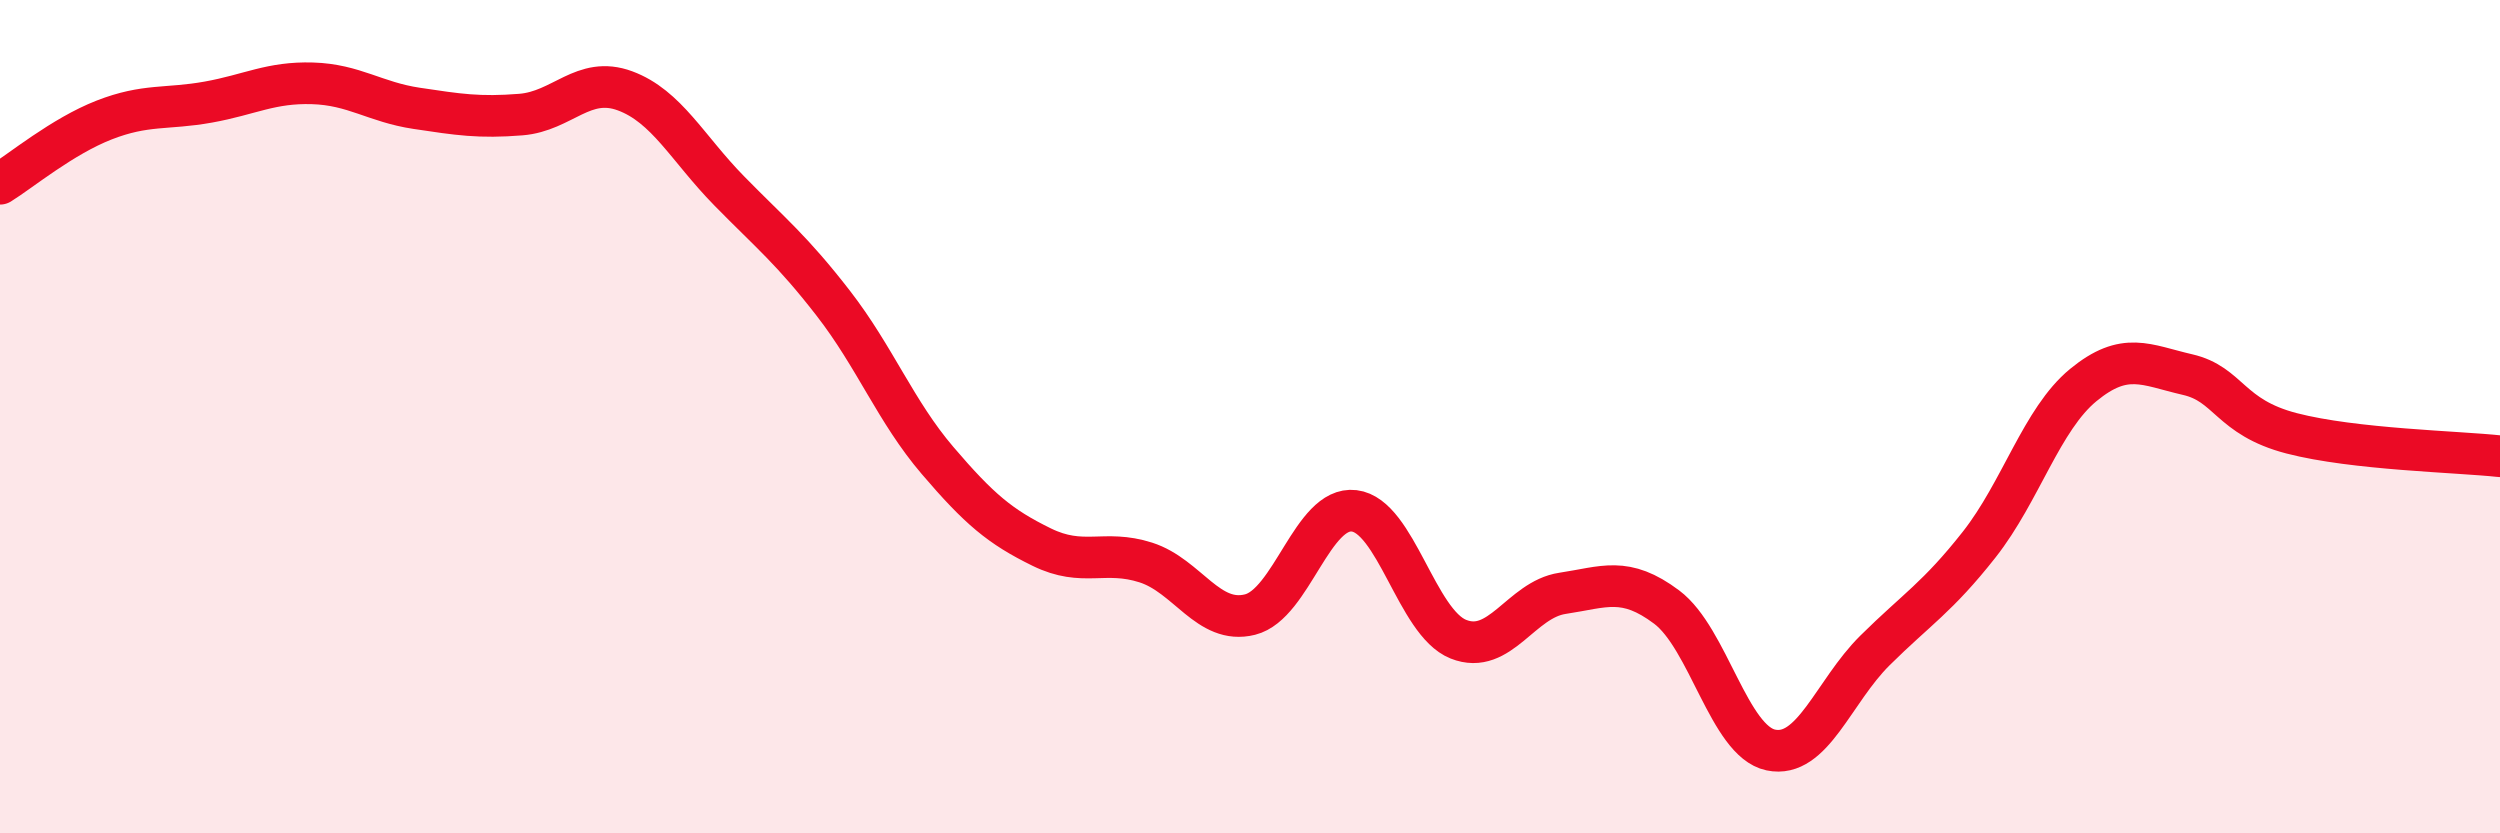 
    <svg width="60" height="20" viewBox="0 0 60 20" xmlns="http://www.w3.org/2000/svg">
      <path
        d="M 0,4.41 C 0.5,4.1 1.5,3.27 2.5,2.88 C 3.5,2.49 4,2.63 5,2.45 C 6,2.27 6.5,1.97 7.5,2 C 8.5,2.03 9,2.45 10,2.6 C 11,2.75 11.5,2.83 12.5,2.75 C 13.5,2.67 14,1.81 15,2.18 C 16,2.55 16.5,3.56 17.5,4.58 C 18.5,5.6 19,5.99 20,7.28 C 21,8.57 21.5,9.88 22.5,11.05 C 23.5,12.22 24,12.64 25,13.13 C 26,13.62 26.5,13.18 27.5,13.5 C 28.5,13.82 29,15 30,14.75 C 31,14.5 31.5,12.14 32.5,12.26 C 33.5,12.38 34,14.94 35,15.34 C 36,15.74 36.5,14.39 37.5,14.24 C 38.5,14.09 39,13.82 40,14.57 C 41,15.32 41.5,17.79 42.5,18 C 43.5,18.21 44,16.6 45,15.61 C 46,14.62 46.5,14.34 47.5,13.07 C 48.5,11.8 49,10.06 50,9.24 C 51,8.42 51.5,8.76 52.5,8.99 C 53.5,9.22 53.5,10.01 55,10.4 C 56.5,10.79 59,10.84 60,10.95L60 20L0 20Z"
        fill="#EB0A25"
        opacity="0.1"
        stroke-linecap="round"
        stroke-linejoin="round"
      />
      <path
        d="M 0,4.41 C 0.5,4.1 1.5,3.27 2.5,2.88 C 3.5,2.49 4,2.63 5,2.45 C 6,2.27 6.5,1.97 7.5,2 C 8.5,2.03 9,2.45 10,2.6 C 11,2.75 11.5,2.83 12.5,2.75 C 13.5,2.67 14,1.81 15,2.18 C 16,2.55 16.5,3.56 17.5,4.58 C 18.5,5.6 19,5.99 20,7.28 C 21,8.57 21.5,9.88 22.5,11.05 C 23.5,12.22 24,12.64 25,13.13 C 26,13.62 26.5,13.18 27.5,13.5 C 28.5,13.82 29,15 30,14.75 C 31,14.5 31.5,12.14 32.5,12.26 C 33.5,12.38 34,14.94 35,15.34 C 36,15.74 36.5,14.39 37.5,14.24 C 38.5,14.09 39,13.82 40,14.57 C 41,15.32 41.5,17.79 42.5,18 C 43.5,18.21 44,16.6 45,15.61 C 46,14.62 46.5,14.34 47.5,13.07 C 48.5,11.8 49,10.06 50,9.24 C 51,8.42 51.5,8.76 52.5,8.99 C 53.5,9.22 53.5,10.01 55,10.4 C 56.5,10.79 59,10.84 60,10.95"
        stroke="#EB0A25"
        stroke-width="1"
        fill="none"
        stroke-linecap="round"
        stroke-linejoin="round"
      />
    </svg>
  